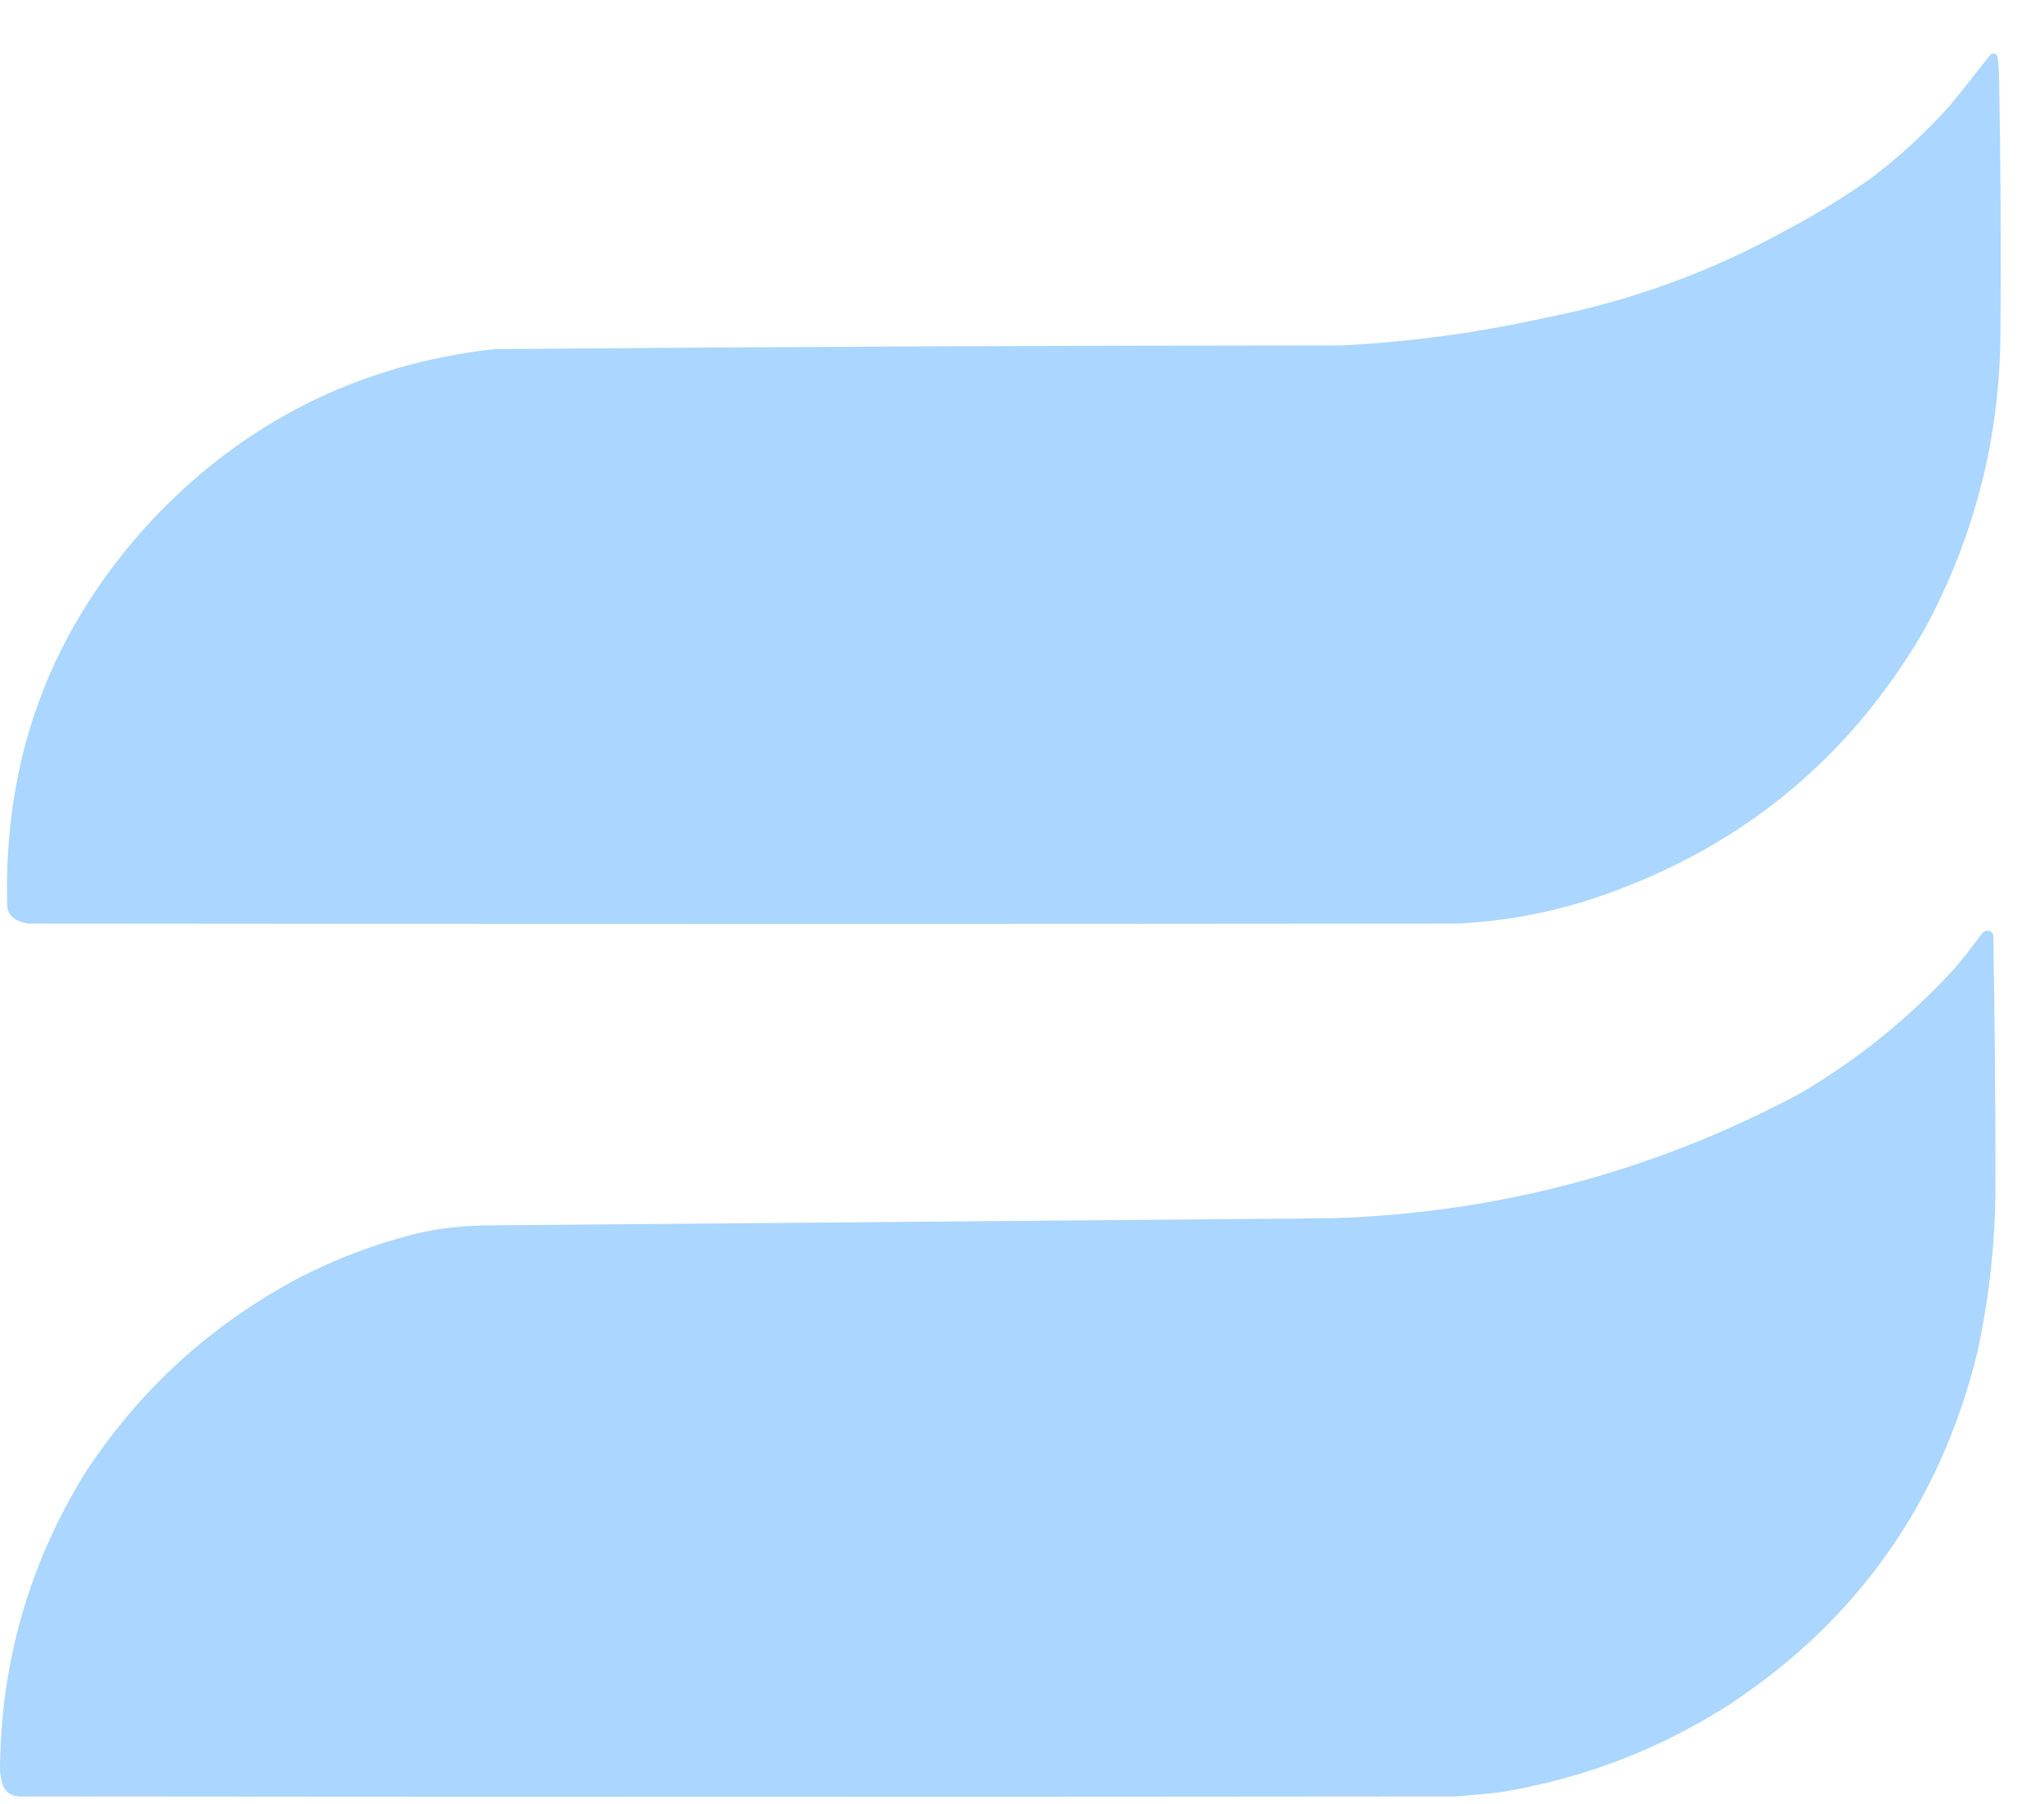 <svg width="17" height="15" viewBox="0 0 17 15" fill="none" xmlns="http://www.w3.org/2000/svg">
<path fill-rule="evenodd" clip-rule="evenodd" d="M16.551 0.459C16.561 0.446 16.578 0.441 16.593 0.447C16.604 0.452 16.612 0.463 16.613 0.475C16.62 0.522 16.624 0.569 16.626 0.616C16.639 1.328 16.643 2.04 16.638 2.752C16.635 3.638 16.422 4.469 16 5.245C15.384 6.301 14.499 7.032 13.344 7.44C12.947 7.58 12.538 7.66 12.116 7.68C8.16 7.684 4.204 7.684 0.248 7.68C0.165 7.675 0.074 7.633 0.062 7.55C0.061 7.545 0.061 7.54 0.06 7.535C0.025 6.29 0.431 5.216 1.276 4.312C2.047 3.5 2.992 3.03 4.11 2.903C6.461 2.883 8.813 2.873 11.165 2.872C11.729 2.843 12.288 2.767 12.841 2.645C13.555 2.506 14.231 2.261 14.867 1.908C15.11 1.779 15.343 1.636 15.567 1.478C15.806 1.296 16.026 1.093 16.227 0.867C16.336 0.732 16.444 0.596 16.551 0.459Z" fill="#AAD6FF"/>
<path fill-rule="evenodd" clip-rule="evenodd" d="M16.484 7.764C16.512 7.725 16.571 7.734 16.578 7.781C16.59 8.438 16.596 9.095 16.596 9.752C16.603 10.26 16.552 10.761 16.443 11.257C16.135 12.497 15.45 13.468 14.389 14.17C13.808 14.544 13.175 14.787 12.492 14.901C12.365 14.916 12.238 14.928 12.111 14.938C8.126 14.942 4.141 14.942 0.157 14.938C0.094 14.934 0.05 14.905 0.025 14.848C0.011 14.806 0.003 14.764 0 14.72C0.005 13.831 0.24 13.008 0.706 12.251C1.163 11.553 1.759 11.01 2.496 10.621C2.803 10.464 3.122 10.343 3.454 10.26C3.669 10.206 3.89 10.19 4.111 10.189C6.432 10.17 8.753 10.15 11.073 10.13C12.455 10.088 13.755 9.742 14.972 9.092C15.449 8.812 15.876 8.467 16.252 8.058C16.333 7.962 16.41 7.864 16.484 7.764Z" fill="#AAD6FF"/>
</svg>
